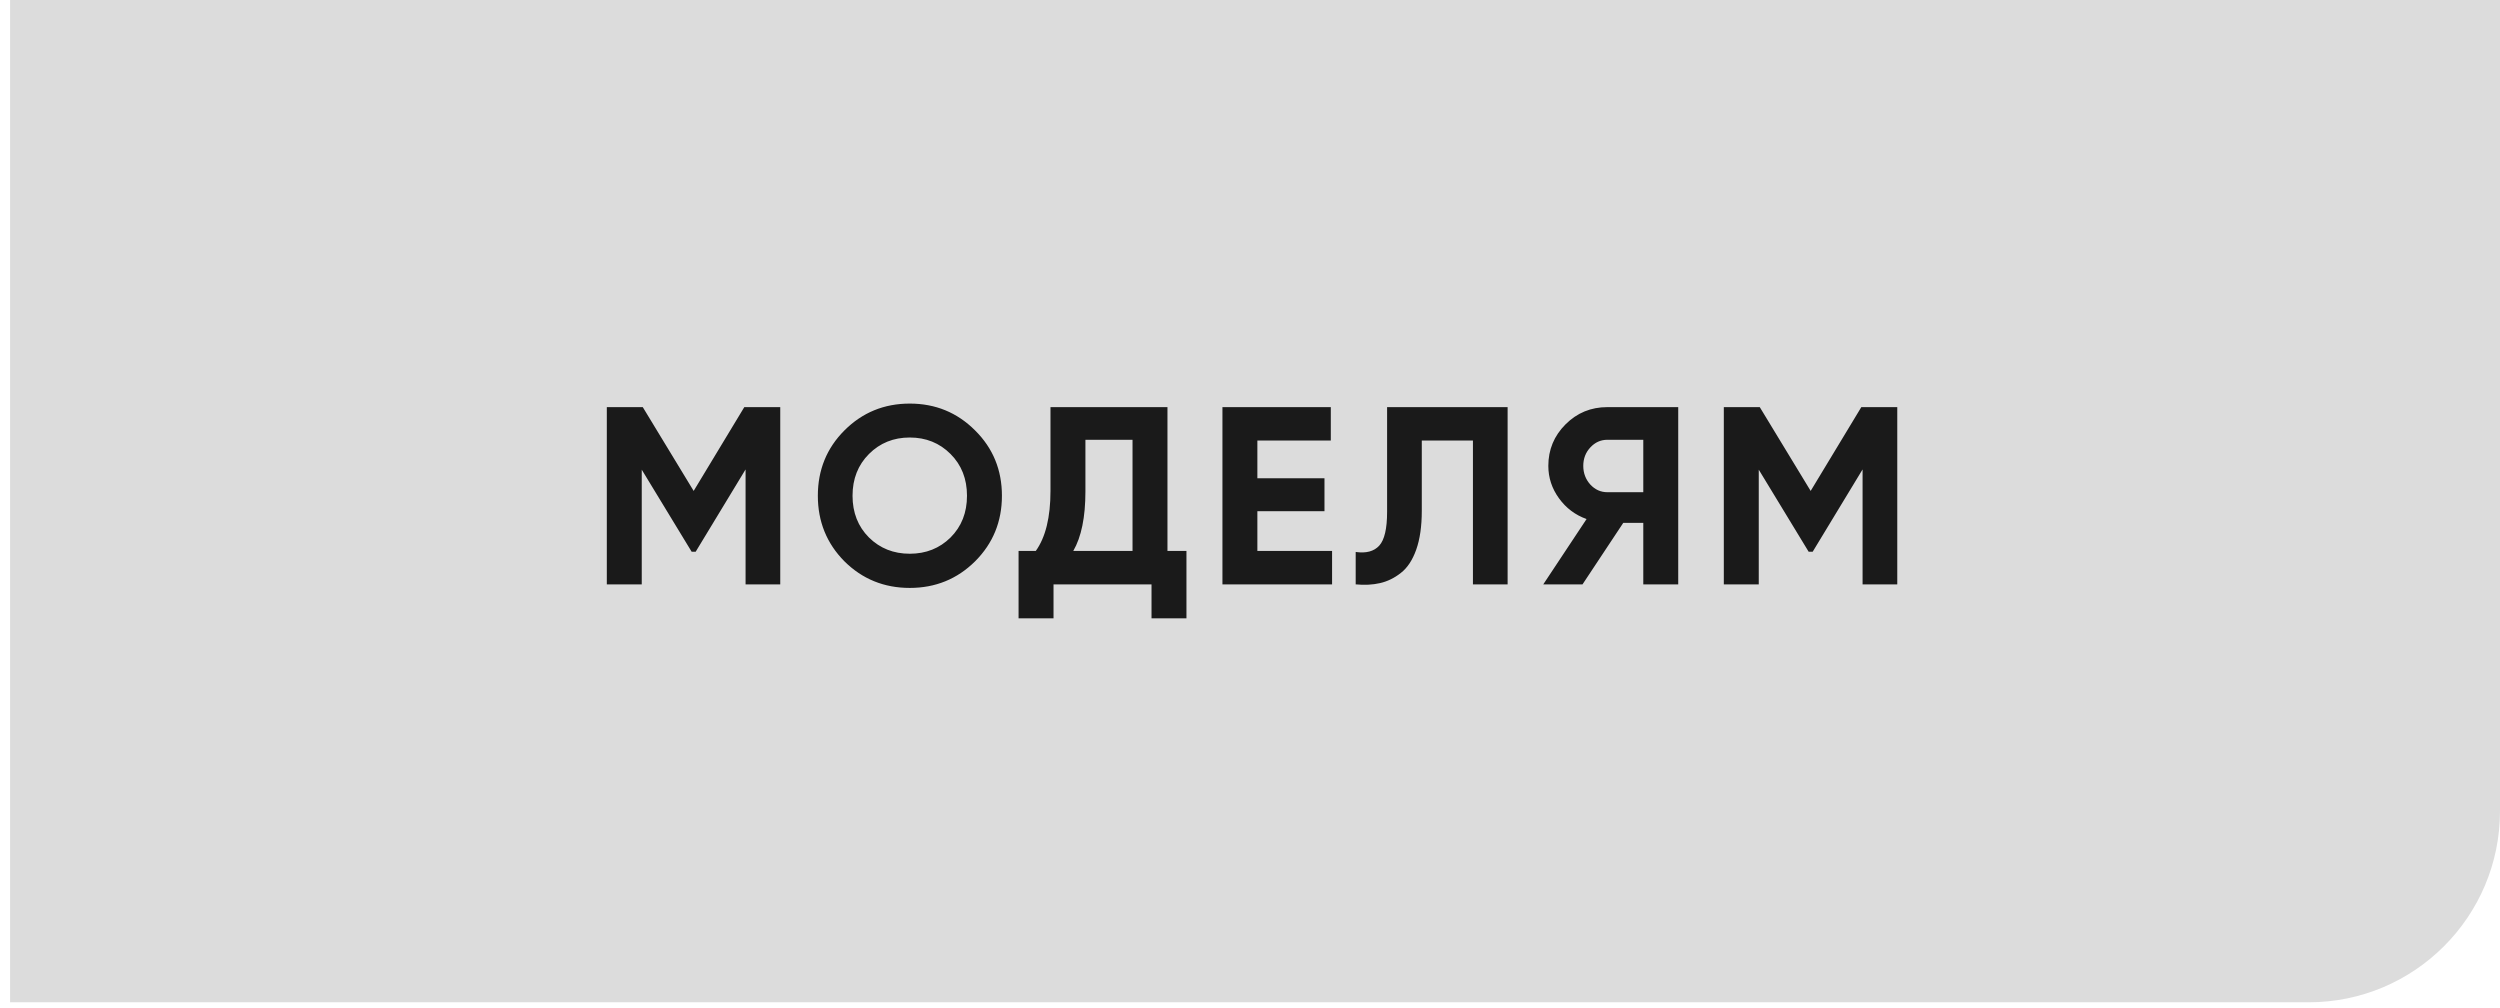 <?xml version="1.0" encoding="UTF-8"?> <svg xmlns="http://www.w3.org/2000/svg" width="196" height="79" viewBox="0 0 196 79" fill="none"> <path d="M0.79 0H196V63.58C196 71.865 189.284 78.58 181 78.58H0.79V0Z" fill="#DCDCDC"></path> <path d="M61.172 31.919V45.815H58.453V36.802L54.542 43.254H54.224L50.313 36.822V45.815H47.574V31.919H50.393L54.383 38.489L58.353 31.919H61.172ZM76.447 44.008C75.044 45.398 73.337 46.093 71.325 46.093C69.314 46.093 67.606 45.398 66.203 44.008C64.814 42.605 64.119 40.892 64.119 38.867C64.119 36.842 64.814 35.135 66.203 33.745C67.606 32.342 69.314 31.641 71.325 31.641C73.337 31.641 75.044 32.342 76.447 33.745C77.85 35.135 78.551 36.842 78.551 38.867C78.551 40.892 77.85 42.605 76.447 44.008ZM68.129 42.142C68.989 42.989 70.055 43.413 71.325 43.413C72.596 43.413 73.661 42.989 74.521 42.142C75.382 41.282 75.812 40.19 75.812 38.867C75.812 37.543 75.382 36.451 74.521 35.591C73.661 34.731 72.596 34.301 71.325 34.301C70.055 34.301 68.989 34.731 68.129 35.591C67.269 36.451 66.839 37.543 66.839 38.867C66.839 40.19 67.269 41.282 68.129 42.142ZM91.529 43.194H93.018V48.475H90.279V45.815H82.596V48.475H79.856V43.194H81.206C81.974 42.122 82.358 40.554 82.358 38.489V31.919H91.529V43.194ZM84.144 43.194H88.79V34.479H85.097V38.529C85.097 40.541 84.78 42.096 84.144 43.194ZM98.578 43.194H104.435V45.815H95.839V31.919H104.335V34.539H98.578V37.497H103.839V40.078H98.578V43.194ZM106.286 45.815V43.274C107.107 43.393 107.722 43.227 108.133 42.778C108.543 42.328 108.748 41.447 108.748 40.137V31.919H118.197V45.815H115.478V34.539H111.468V40.058C111.468 41.262 111.322 42.275 111.031 43.095C110.74 43.916 110.336 44.525 109.82 44.922C109.317 45.319 108.774 45.583 108.192 45.716C107.623 45.848 106.988 45.881 106.286 45.815ZM131.573 31.919V45.815H128.834V40.991H127.265L124.069 45.815H120.992L124.387 40.693C123.5 40.376 122.779 39.833 122.223 39.065C121.667 38.298 121.389 37.451 121.389 36.524C121.389 35.254 121.839 34.168 122.739 33.269C123.639 32.368 124.731 31.919 126.015 31.919H131.573ZM126.015 38.589H128.834V34.479H126.015C125.499 34.479 125.055 34.678 124.685 35.075C124.314 35.472 124.129 35.955 124.129 36.524C124.129 37.093 124.314 37.583 124.685 37.993C125.055 38.39 125.499 38.589 126.015 38.589ZM148.746 31.919V45.815H146.026V36.802L142.115 43.254H141.797L137.887 36.822V45.815H135.147V31.919H137.966L141.956 38.489L145.927 31.919H148.746Z" fill="#1A1A1A"></path> </svg> 